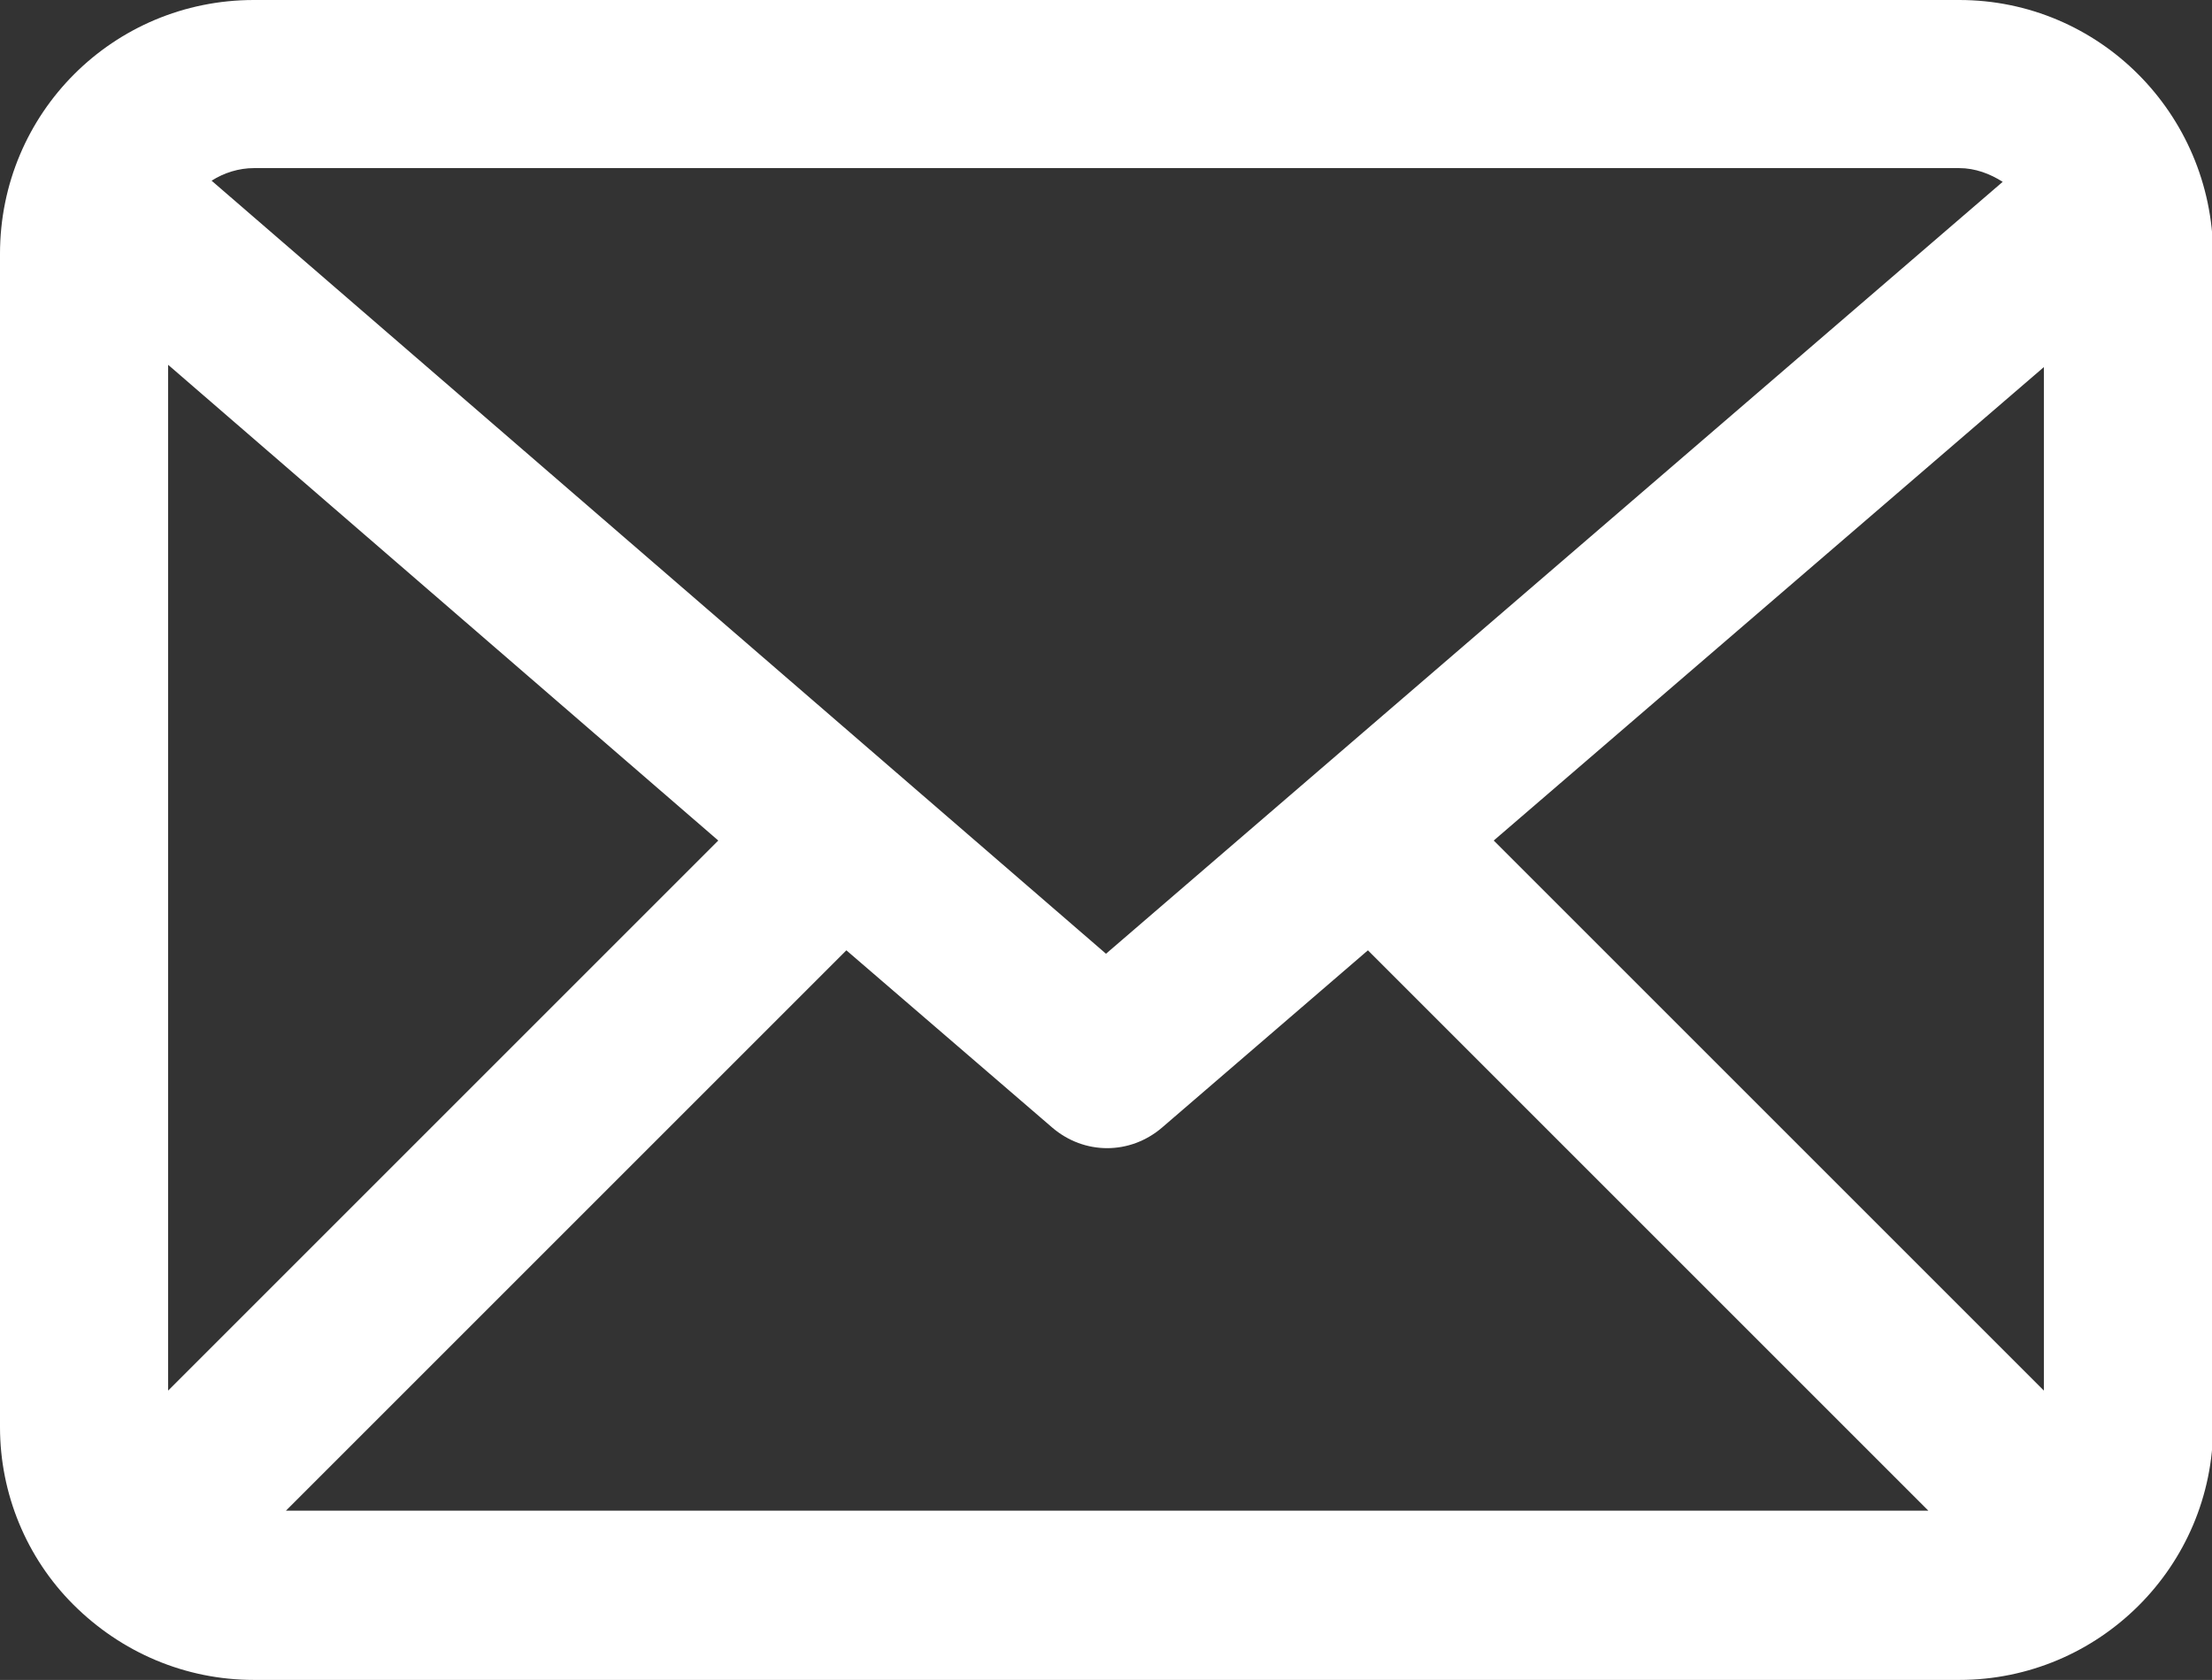 <?xml version="1.0" encoding="utf-8"?>
<!-- Generator: Adobe Illustrator 24.3.0, SVG Export Plug-In . SVG Version: 6.00 Build 0)  -->
<svg version="1.1" id="レイヤー_1" xmlns="http://www.w3.org/2000/svg" xmlns:xlink="http://www.w3.org/1999/xlink" x="0px"
	 y="0px" viewBox="0 0 193.4 146.9" style="enable-background:new 0 0 193.4 146.9;" xml:space="preserve">
<rect x="0" y="0" width="193.4" height="146.9" fill="#333333" stroke="none"/>
<style type="text/css">
	.st0{fill:#FFFFFF;}
</style>
<g>
	<path class="st0" d="M171.3,0H22.2C9.9,0,0,9.9,0,22.2v102.6c0,5.8,2.3,11.4,6.4,15.5c0,0,0,0,0,0l0,0c4.2,4.2,9.8,6.6,15.8,6.6
		h149.1c12.2,0,22.2-9.9,22.2-22.2V22.2C193.4,9.9,183.5,0,171.3,0z M22.2,14.7h149.1c1.4,0,2.7,0.5,3.8,1.2L96.7,83.4L18.5,15.8
		C19.6,15.1,20.9,14.7,22.2,14.7z M14.7,121.6V31.9l48.1,41.6L14.7,121.6z M24.9,132.2l49.1-49.1l18,15.5c2.8,2.4,6.8,2.4,9.6,0
		l18-15.5l49,49H24.9z M178.7,121.6l-48.1-48.1l48.1-41.4V121.6z"/>
</g>
</svg>
